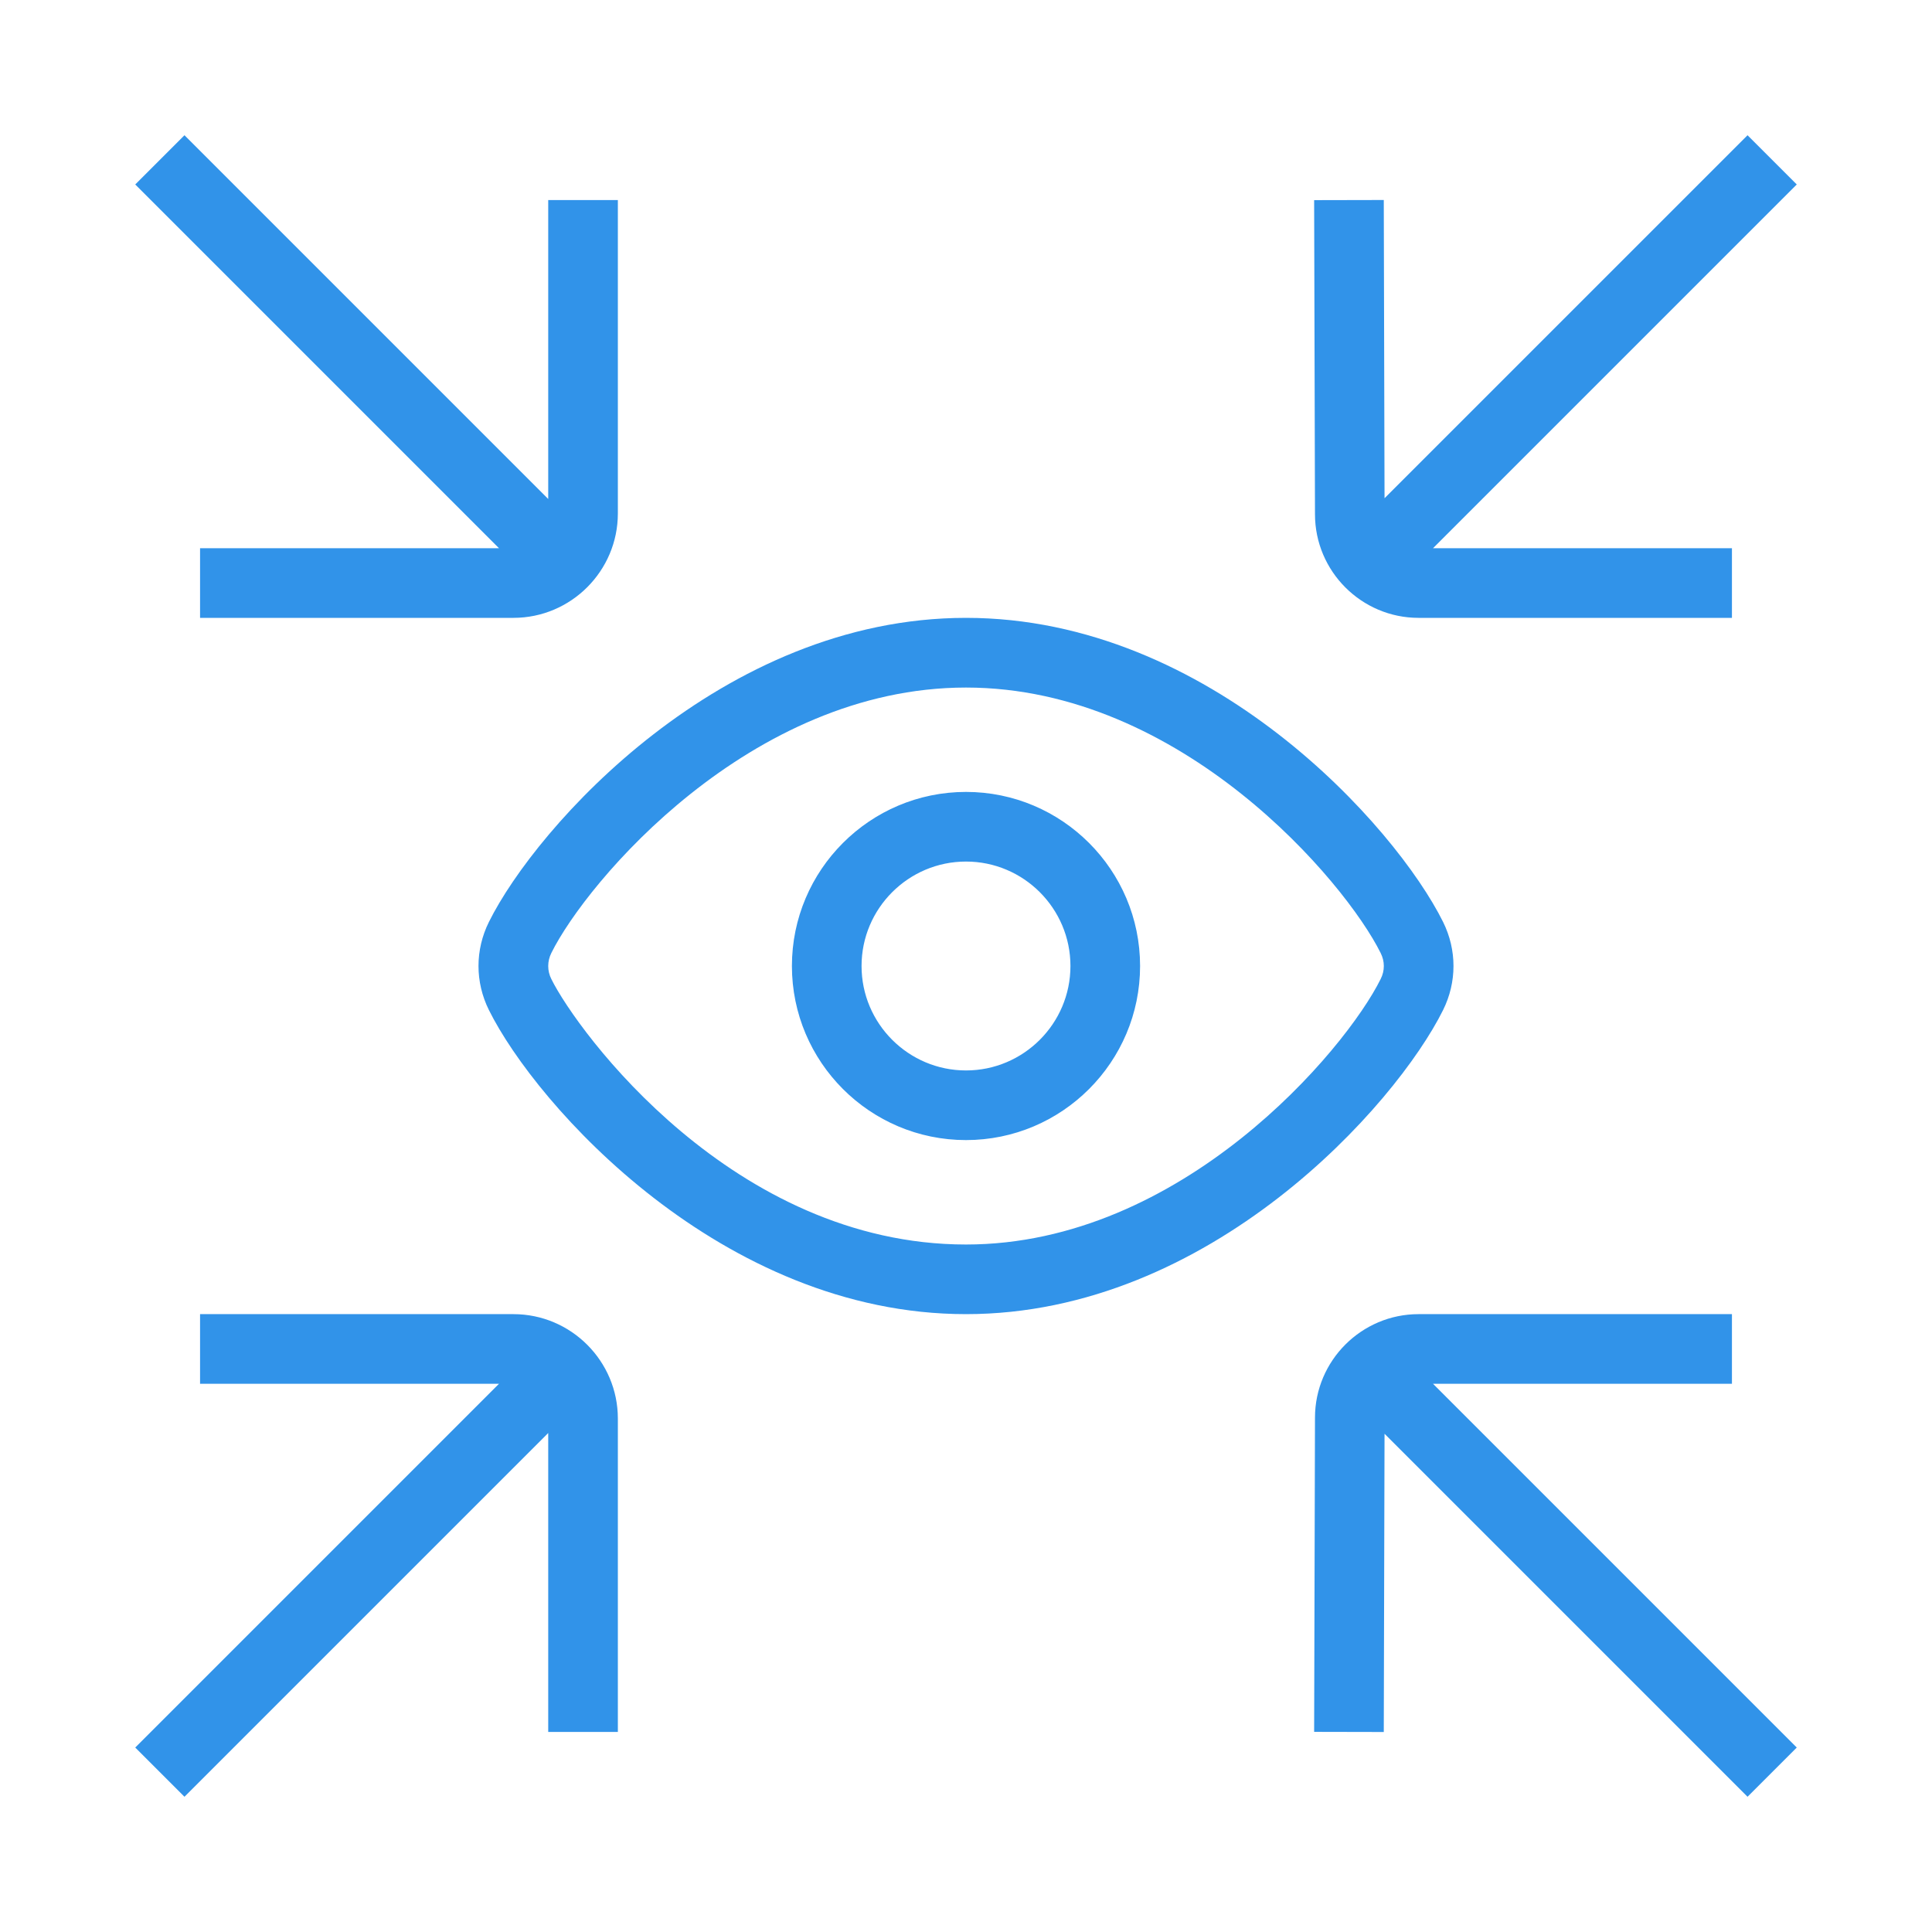 <svg xmlns="http://www.w3.org/2000/svg" xmlns:xlink="http://www.w3.org/1999/xlink" width="500" viewBox="0 0 375 375" height="500" preserveAspectRatio="xMidYMid meet"><path fill="#3193e9" d="M 280.105 196.043 C 282.793 190.621 282.793 184.391 280.105 178.957 C 270.93 160.469 234.898 119.926 187.5 119.926 C 140.102 119.926 104.07 160.469 94.895 178.957 C 92.203 184.391 92.203 190.609 94.895 196.043 C 104.07 214.543 140.117 255.074 187.5 255.074 C 234.883 255.074 270.93 214.531 280.105 196.043 Z M 187.5 241.559 C 142.332 241.559 112.086 200.258 107.016 190.039 C 106.207 188.434 106.207 186.594 107.016 184.973 C 113.828 171.215 145.574 133.453 187.5 133.453 C 229.422 133.453 261.172 171.227 267.98 184.973 C 268.805 186.609 268.805 188.406 267.98 190.039 C 261.172 203.797 229.422 241.559 187.5 241.559 Z M 187.5 153.711 C 168.863 153.711 153.711 168.863 153.711 187.5 C 153.711 206.137 168.863 221.289 187.5 221.289 C 206.137 221.289 221.289 206.137 221.289 187.5 C 221.289 168.863 206.137 153.711 187.5 153.711 Z M 187.5 207.773 C 176.324 207.773 167.227 198.676 167.227 187.5 C 167.227 176.324 176.324 167.227 187.5 167.227 C 198.676 167.227 207.773 176.324 207.773 187.5 C 207.773 198.676 198.676 207.773 187.5 207.773 Z M 96.855 106.41 L 26.25 35.805 L 35.805 26.25 L 106.41 96.855 L 106.41 38.832 L 119.926 38.832 L 119.926 99.652 C 119.926 110.828 110.828 119.926 99.652 119.926 L 38.832 119.926 L 38.832 106.41 Z M 255.238 99.812 L 255.074 38.848 L 268.59 38.82 L 268.738 96.703 L 339.195 26.25 L 348.75 35.805 L 278.145 106.41 L 336.168 106.41 L 336.168 119.926 L 275.348 119.926 C 264.266 119.926 255.238 110.895 255.238 99.812 Z M 119.926 275.348 L 119.926 336.168 L 106.41 336.168 L 106.41 278.145 L 35.805 348.75 L 26.25 339.195 L 96.855 268.59 L 38.832 268.59 L 38.832 255.074 L 99.652 255.074 C 110.828 255.074 119.926 264.172 119.926 275.348 Z M 278.145 268.59 L 348.75 339.195 L 339.195 348.75 L 268.738 278.293 L 268.59 336.18 L 255.074 336.152 L 255.238 275.172 C 255.238 264.102 264.266 255.074 275.348 255.074 L 336.168 255.074 L 336.168 268.59 Z M 278.145 268.59 " fill-opacity="1" fill-rule="nonzero"></path></svg>